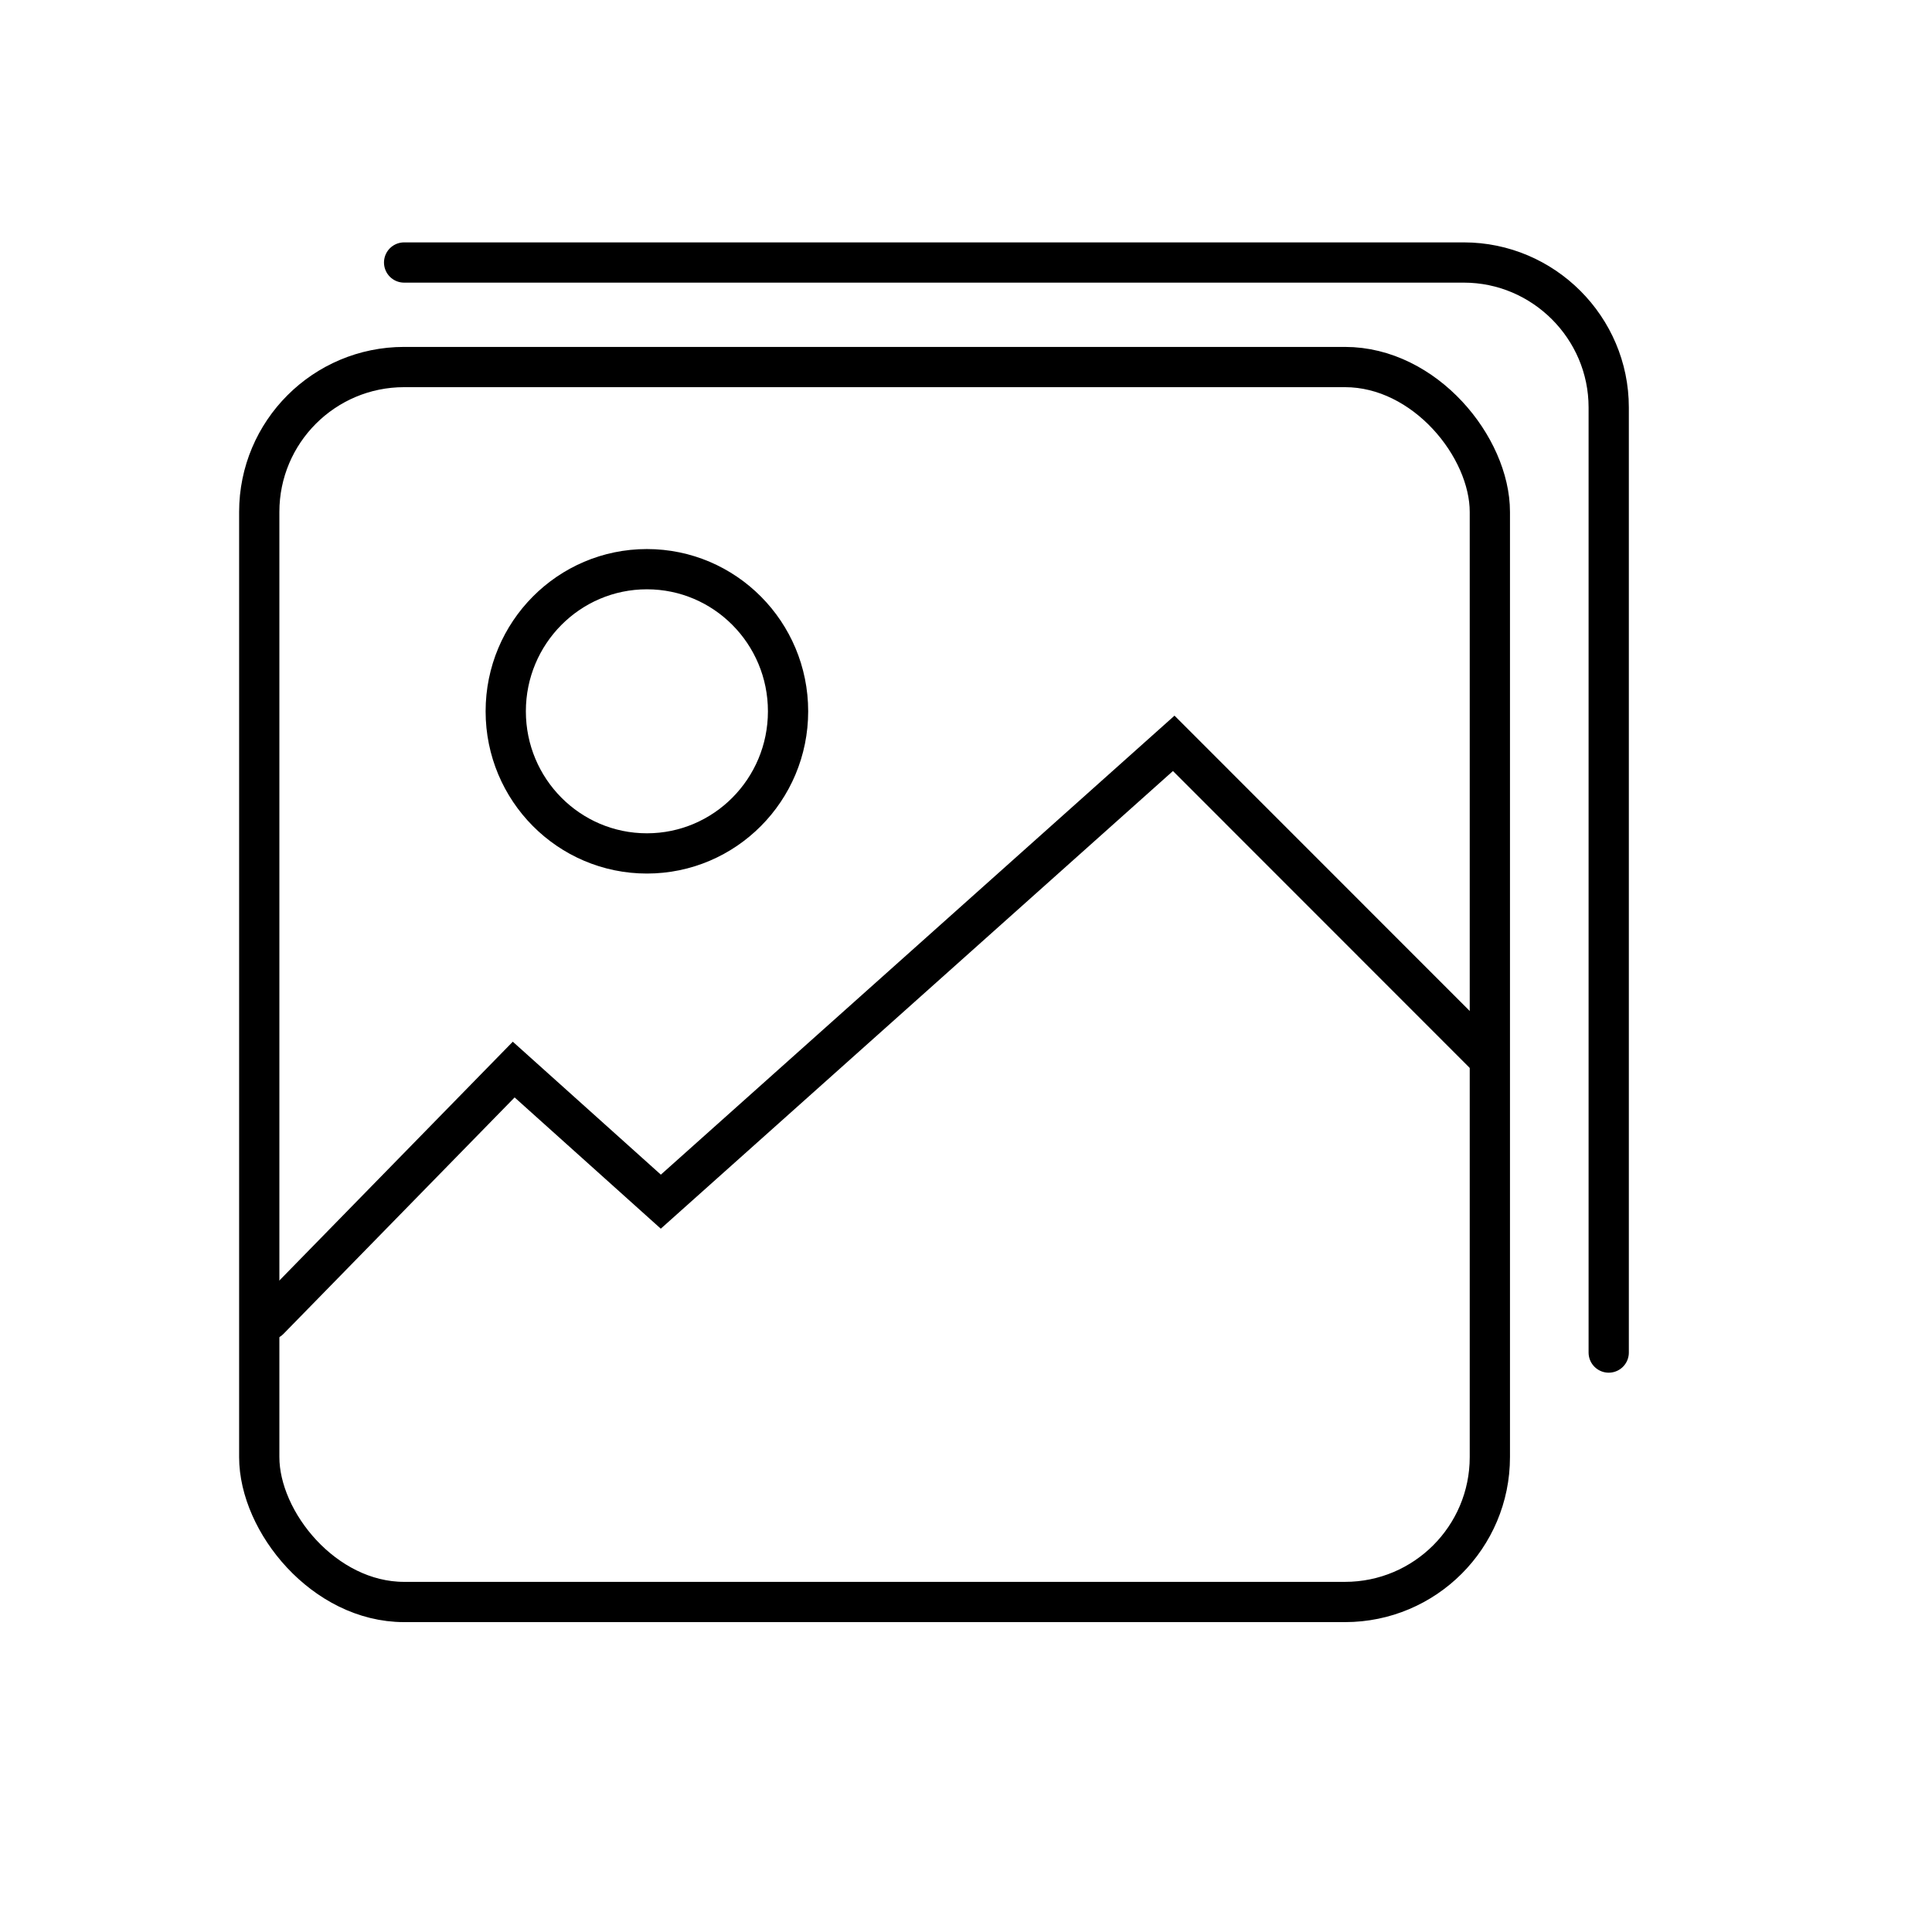 <?xml version="1.0" encoding="UTF-8"?>
<svg id="Layer_1" xmlns="http://www.w3.org/2000/svg" version="1.1" viewBox="0 0 48 48">
  <!-- Generator: Adobe Illustrator 29.0.1, SVG Export Plug-In . SVG Version: 2.1.0 Build 192)  -->
  <defs>
    <style>
      .st0 {
        fill: none;
        stroke: #000;
        stroke-linecap: round;
        stroke-miterlimit: 10;
      }
    </style>
  </defs>
  <rect class="st0" x="6.441" y="9.119" width="30.574" height="30.682" rx="3.6" ry="3.6"/>
  <path class="st0" d="M10.04,6.522h26.328c1.98,0,3.6,1.62,3.6,3.6v23.482"/>
  <polyline class="st0" points="6.687 32.789 12.763 26.573 16.418 29.855 29.161 18.468 36.915 26.225"/>
  <ellipse class="st0" cx="16.072" cy="17.672" rx="3.507" ry="3.531"/>
</svg>